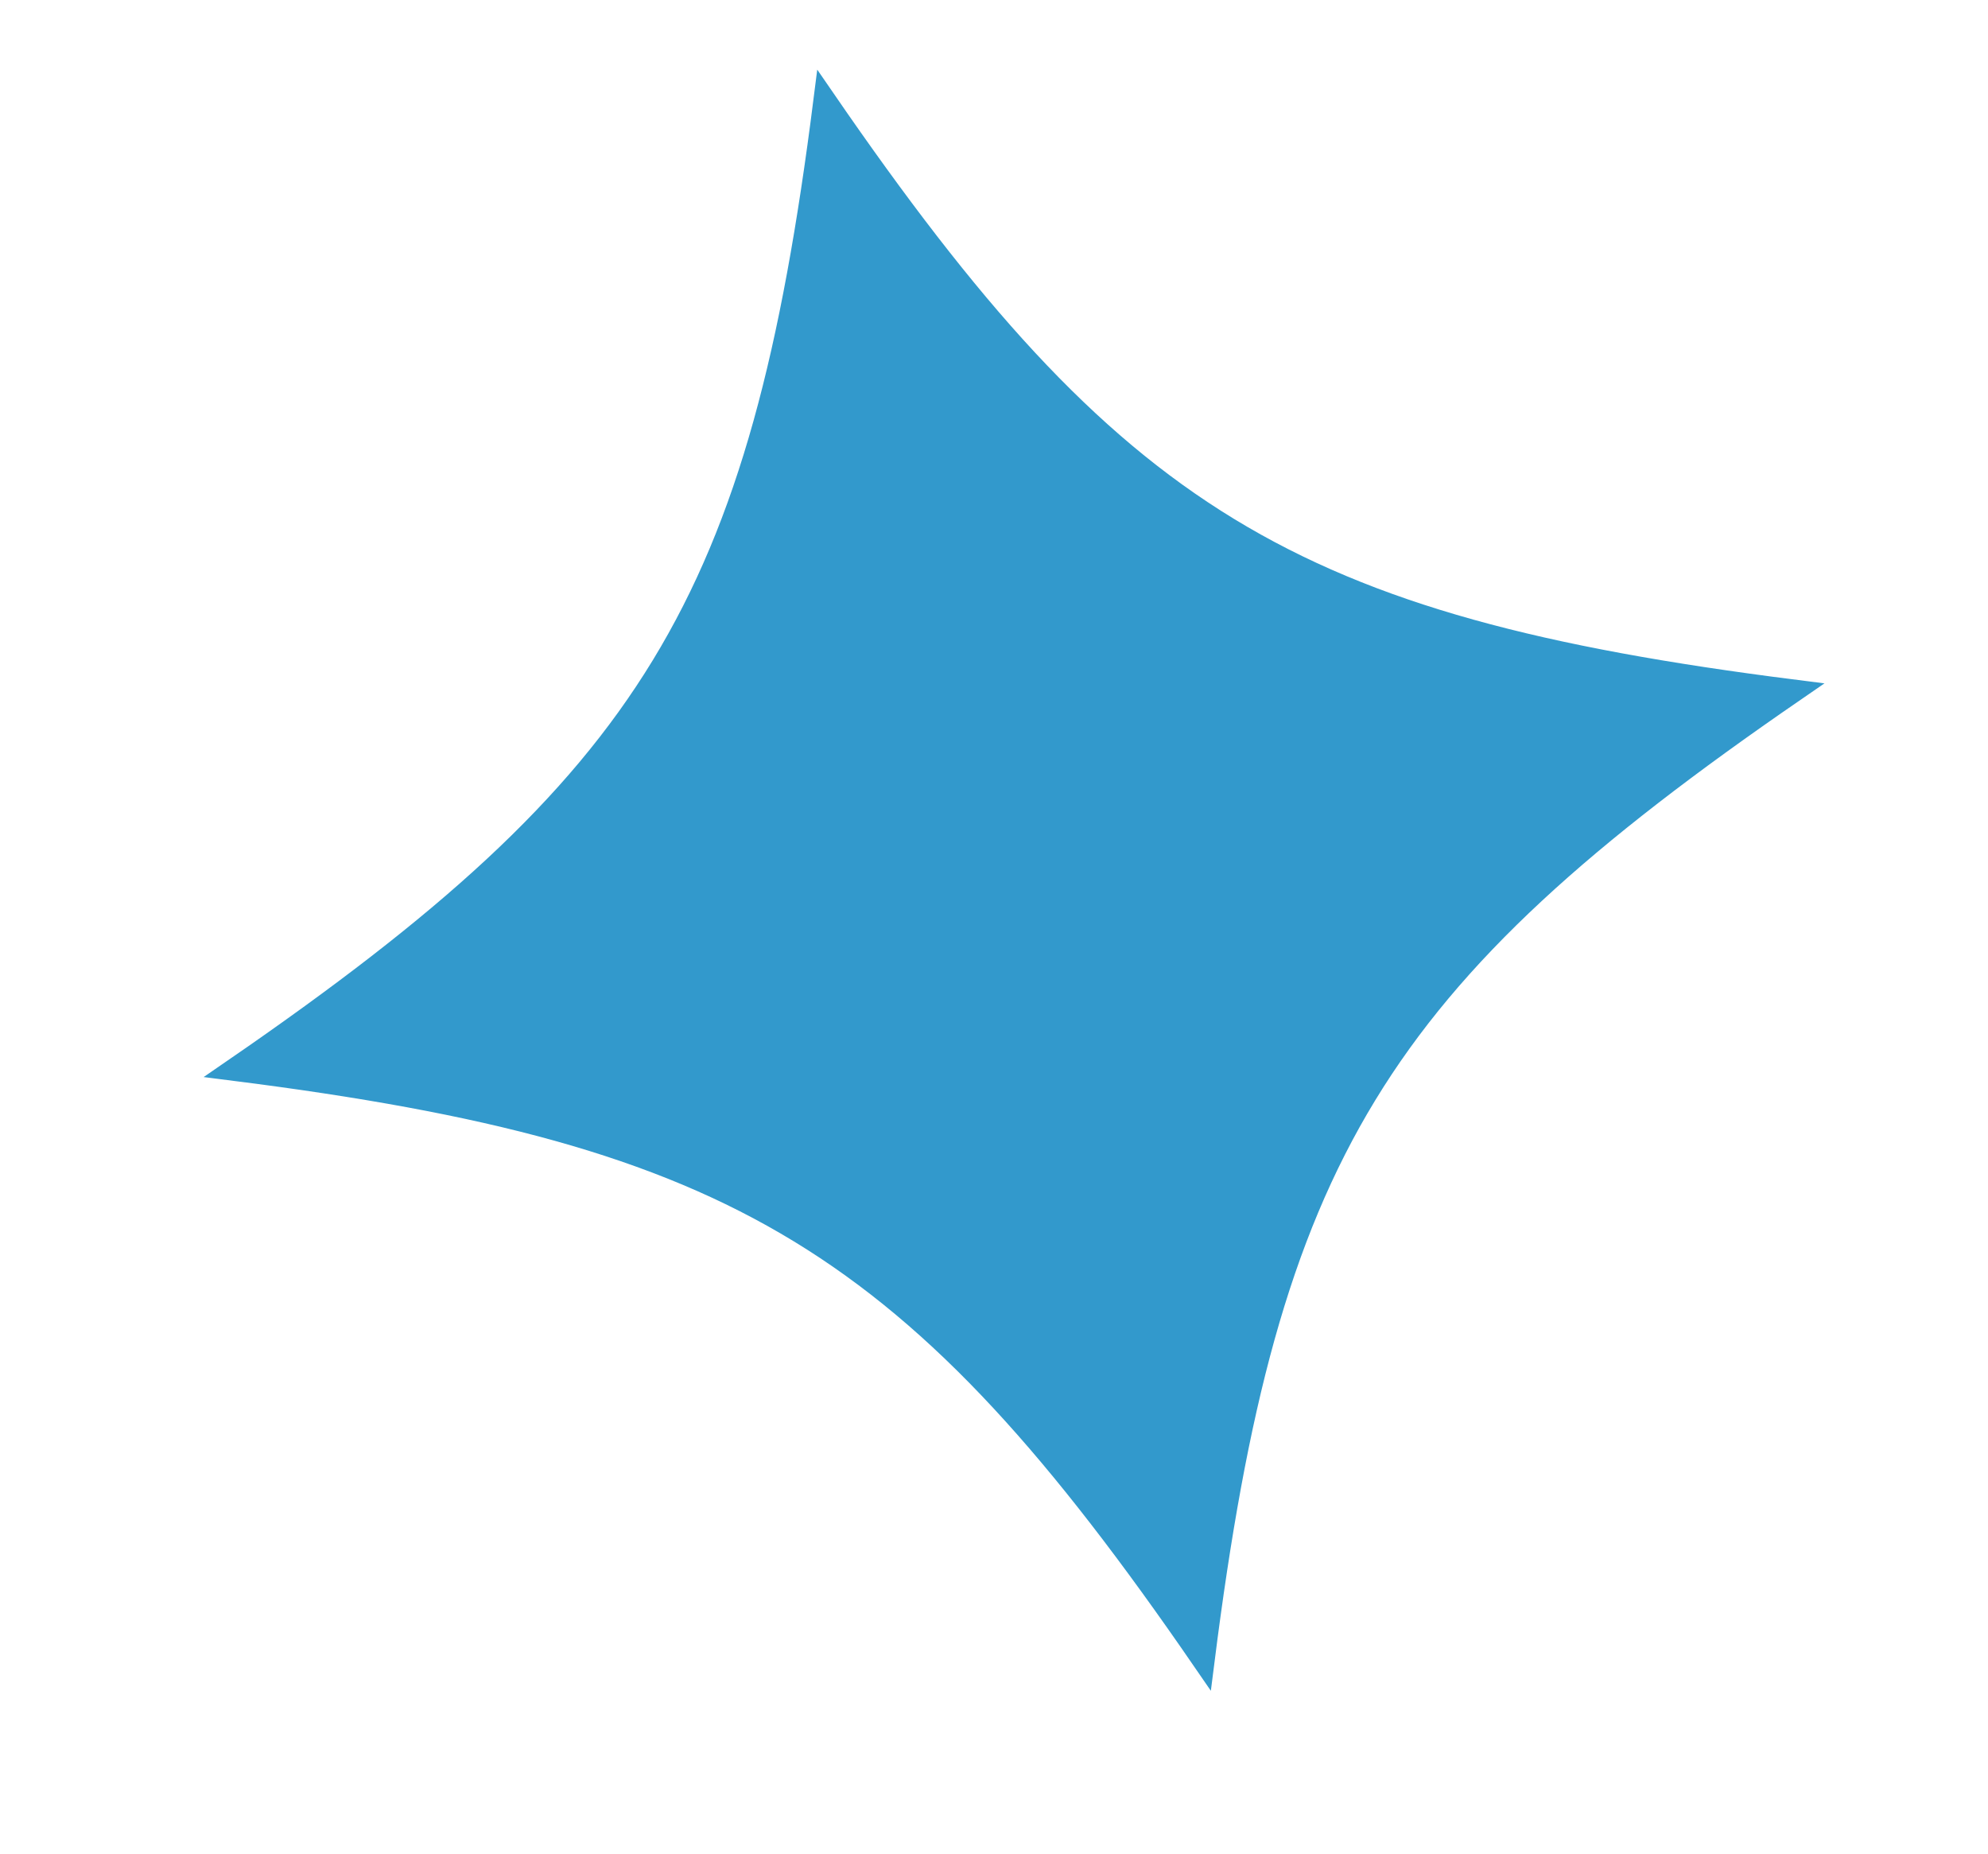 <svg width="89" height="83" viewBox="0 0 89 83" fill="none" xmlns="http://www.w3.org/2000/svg">
<g clip-path="url(#clip0_432_10)">
<path d="M36.918 4.48C49.81 23.221 57.746 28.057 80.315 30.918C61.574 43.81 56.737 51.746 53.877 74.315C40.985 55.573 33.049 50.737 10.48 47.877C29.221 34.985 34.057 27.049 36.918 4.48Z" fill="#3299CC"/>
<path d="M36.918 4.48C49.81 23.221 57.746 28.057 80.315 30.918C61.574 43.81 56.737 51.746 53.877 74.315C40.985 55.573 33.049 50.737 10.48 47.877C29.221 34.985 34.057 27.049 36.918 4.48Z" stroke="#3299CC"/>
</g>
<defs>
<clipPath id="clip0_432_10">
<rect width="89" height="83" fill="white"/>
</clipPath>
</defs>
</svg>
